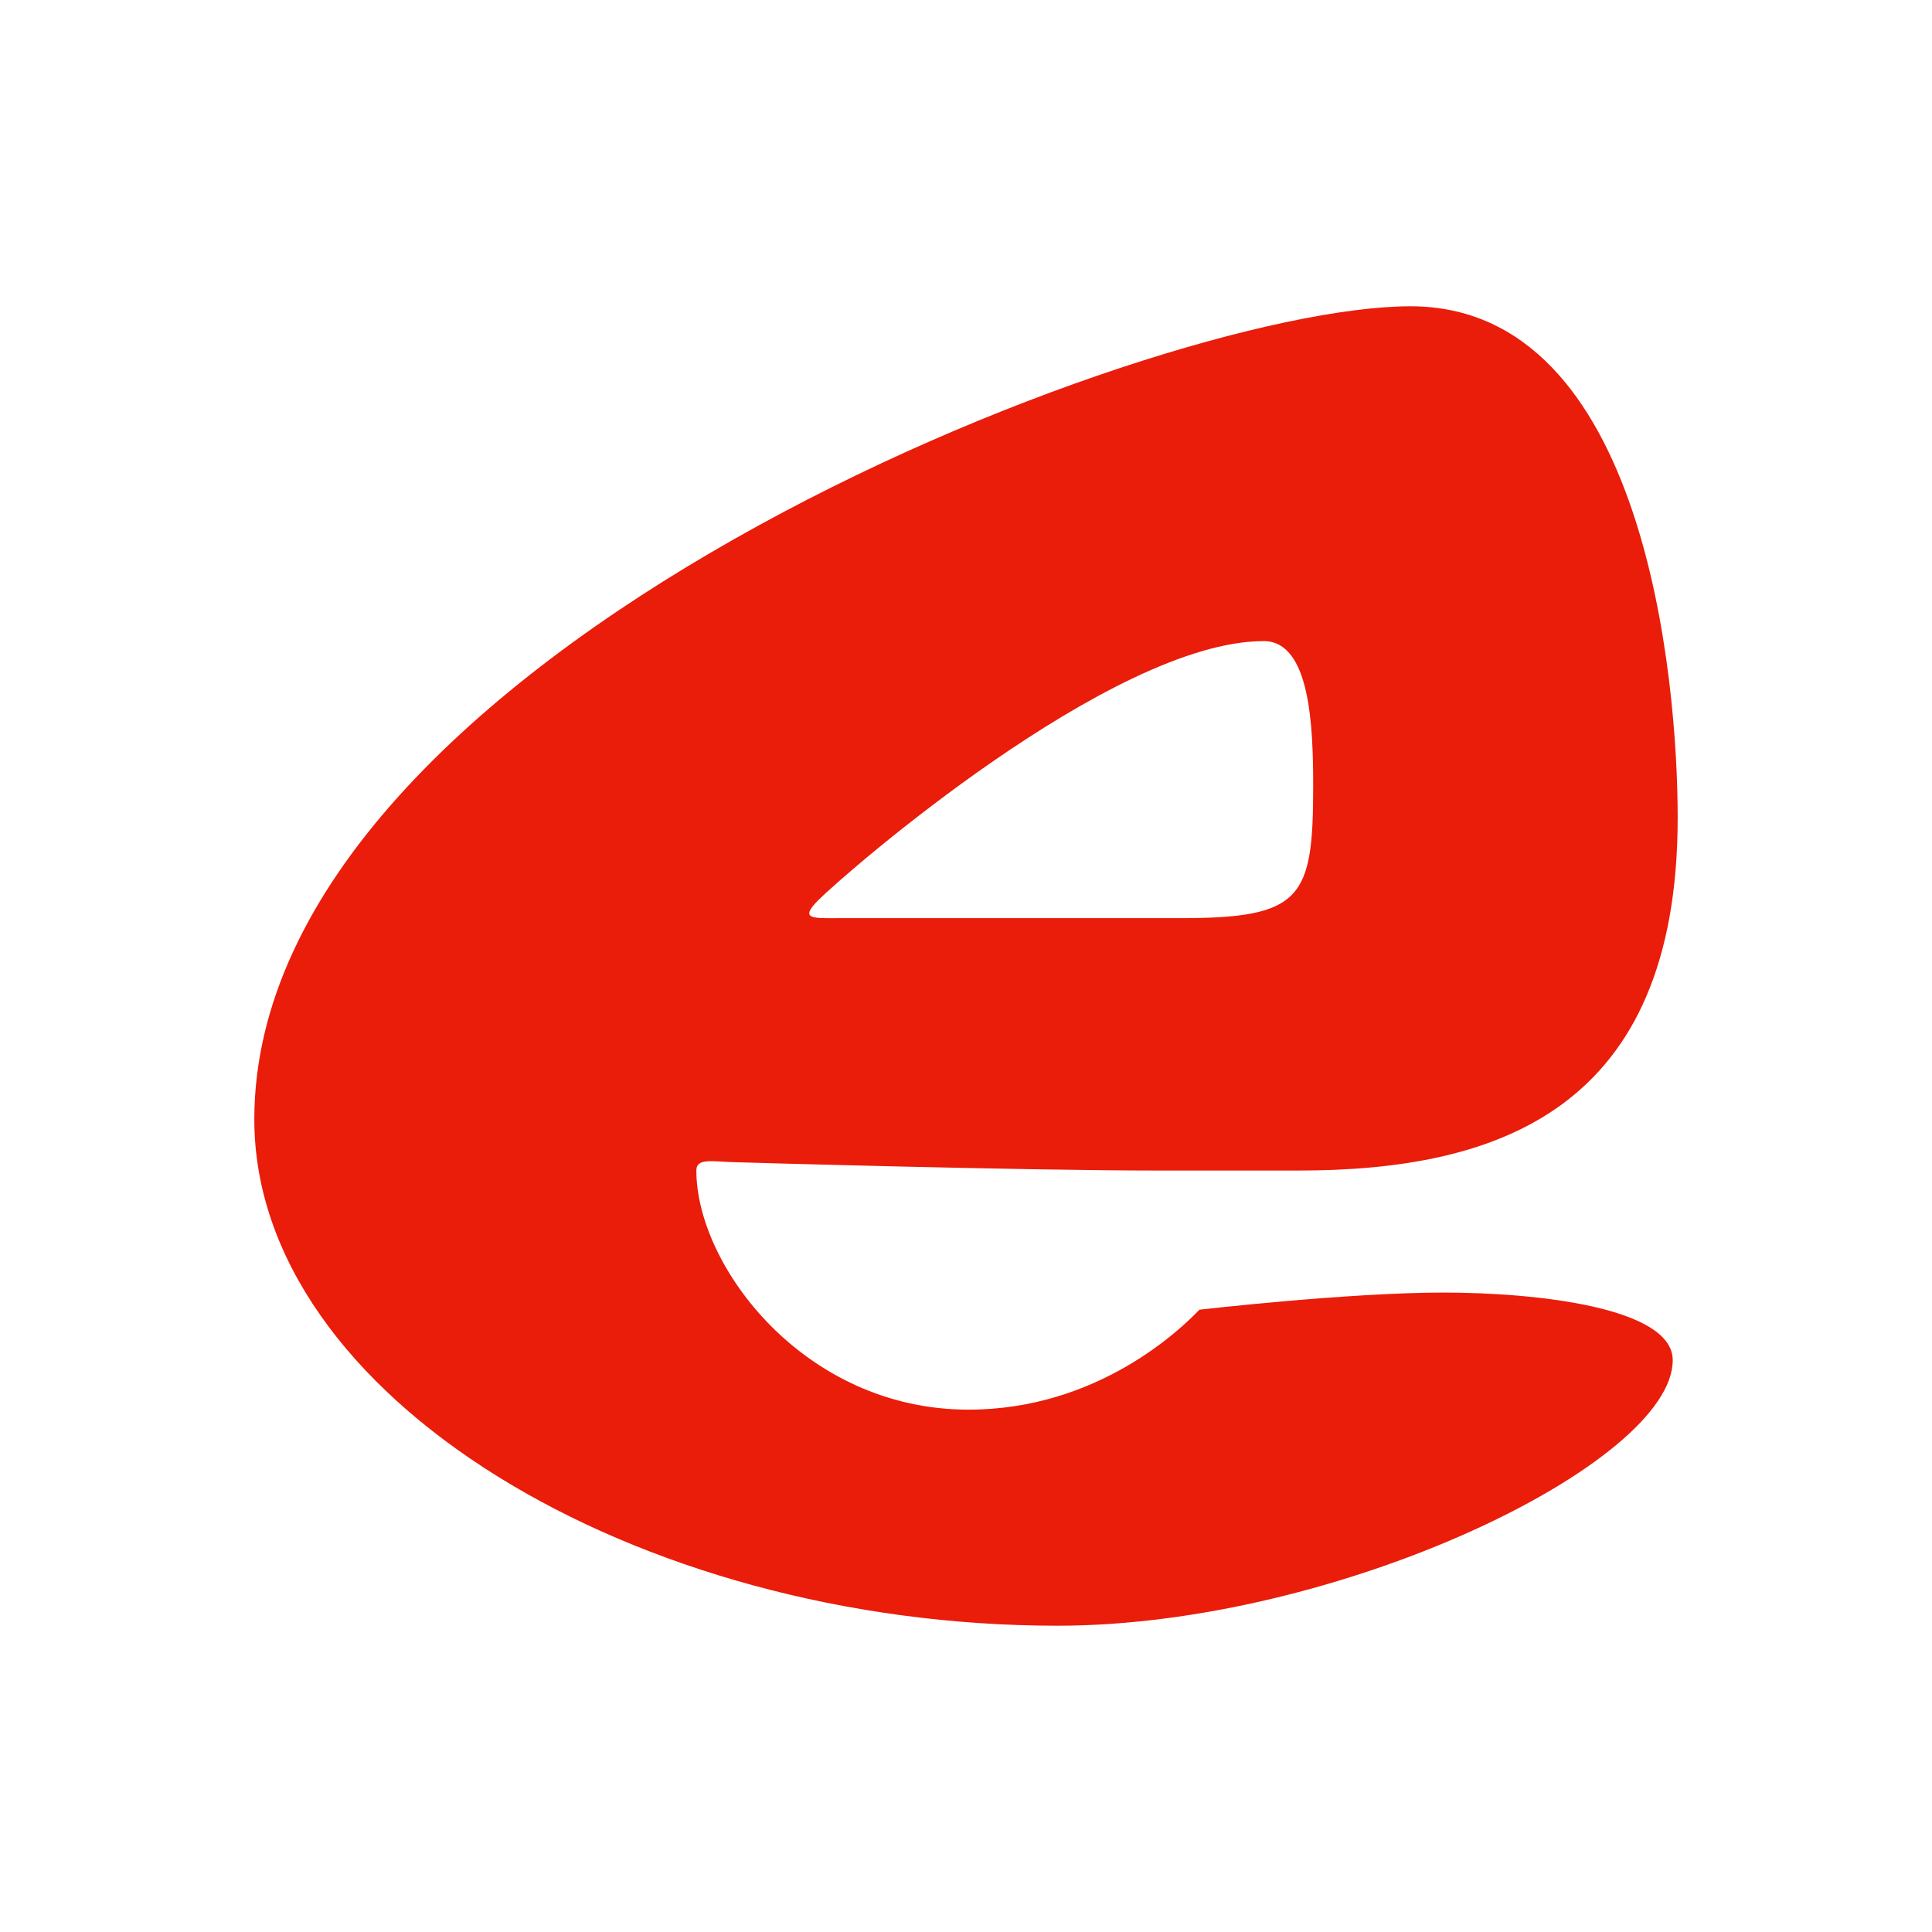 <svg     viewBox="0 0 30 30" fill="none" xmlns="http://www.w3.org/2000/svg">
<path fill-rule="evenodd" clip-rule="evenodd" d="M20.391 12.209C20.391 11.282 20.347 9.955 19.623 9.955C17.265 9.955 13.123 13.56 12.708 13.976C12.401 14.283 12.63 14.257 13.041 14.257H18.342C20.221 14.257 20.391 13.941 20.391 12.209ZM26.051 12.695C26.051 17.234 23.259 18.176 20.161 18.176H17.984C15.808 18.176 11.427 18.047 11.427 18.047C11.076 18.041 10.813 17.971 10.813 18.176C10.813 19.656 12.487 21.889 15.039 21.889C17.047 21.889 18.342 20.634 18.624 20.337C18.624 20.337 20.932 20.071 22.414 20.071C23.853 20.071 25.974 20.301 25.974 21.121C25.974 22.72 20.78 25.244 16.422 25.244C9.86 25.244 3.949 21.68 3.949 17.382C3.949 10.18 17.848 4.756 21.902 4.756C25.553 4.756 26.051 10.57 26.051 12.695Z" fill="#EA1C0A"/>
</svg>
